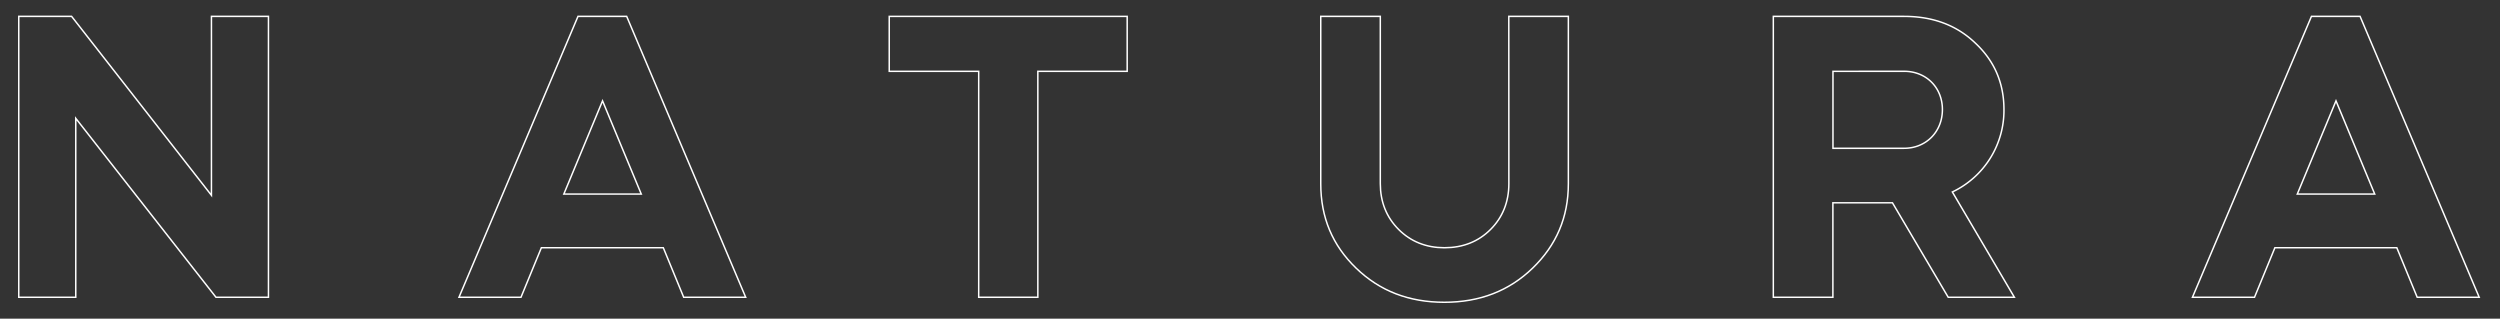 <svg id="Camada_1" data-name="Camada 1" xmlns="http://www.w3.org/2000/svg" viewBox="0 0 1678.97 214"><rect x="0" y="0" width="1678.97" height="214" fill="#333333" stroke="none"/><defs><style>.cls-1{fill:none;stroke:#fff;}</style></defs><path class="cls-1" d="M12.6,199.64V11H48.09L142,131.17V11h38.29V199.64H145.05L50.88,79.47V199.64Z"/><path class="cls-1" d="M308.25,199.64,388.17,11h32.7l79.92,188.63H459.15l-13.69-33.26H363.58l-13.69,33.26Zm96.41-131.9-26,62.59h52Z"/><path class="cls-1" d="M597.2,47.9V11H757V47.9H697V199.64H657.28V47.9Z"/><path class="cls-1" d="M1013.29,11h40V123.35c0,22.63-8.1,41.36-24,56.73S993.73,203,970,203s-43.32-7.54-59.25-22.91S887,146,887,123.35V11h40V123.35c0,12.29,4.19,22.63,12.3,30.74s18.44,12.29,30.74,12.29c12.57,0,22.91-4.19,31-12.29s12.29-18.45,12.29-30.74Z"/><path class="cls-1" d="M1278.77,11c19.28,0,35.21,5.87,47.78,17.88,12.86,12,19.28,26.83,19.28,44.72a60.66,60.66,0,0,1-34.65,55.33l41.64,70.7h-44.43l-37.45-63.44h-40v63.44h-40V11ZM1231,47.9V99.59h47.79c14.81,0,25.71-11.17,25.71-26s-10.9-25.71-25.71-25.71Z"/><path class="cls-1" d="M1472.42,199.64,1552.34,11H1585L1665,199.64h-41.64l-13.69-33.26h-81.88l-13.69,33.26Zm96.41-131.9-26,62.59h52Z"/></svg>